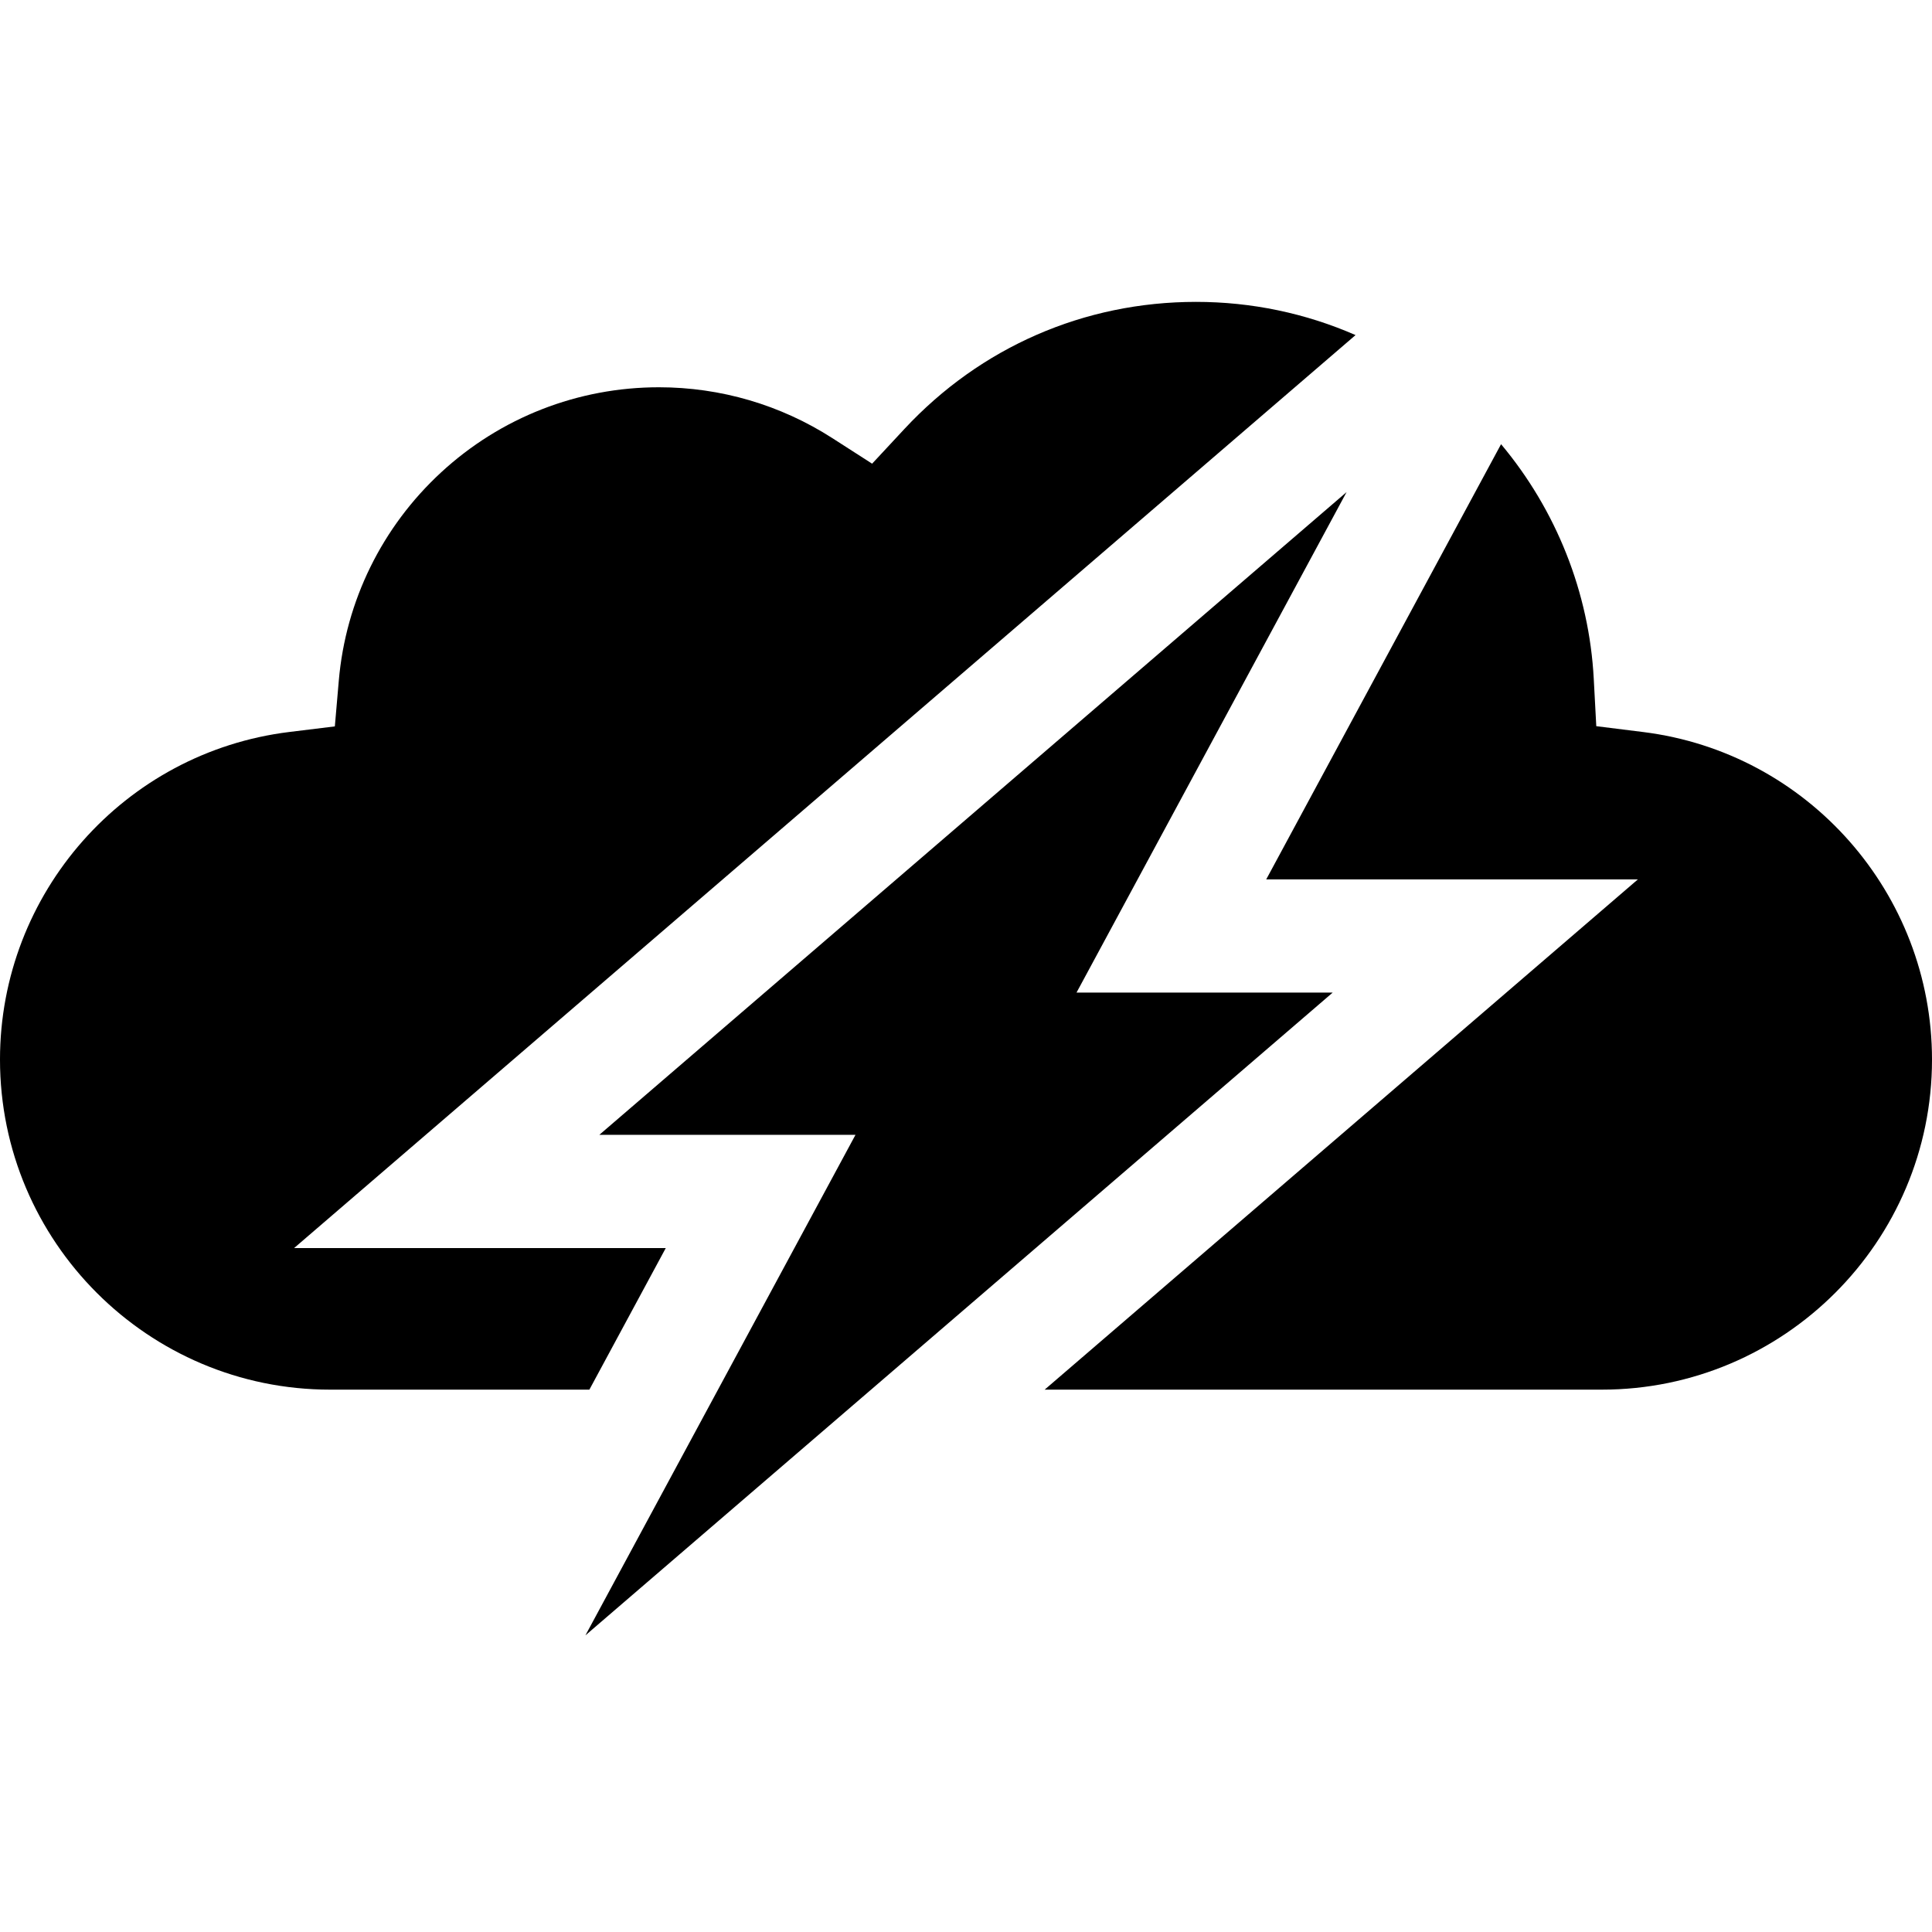 <svg height="512pt" viewBox="0 -79 512 511" width="512pt" xmlns="http://www.w3.org/2000/svg"><path d="m176.438 251.246h-98.496l281.293-241.945c-13.23-5.789-27.559-8.801-42.27-8.801-29.629 0-57.086 11.969-77.305 33.699l-8.539 9.18-10.551-6.777c-13.723-8.812-29.609-13.473-45.945-13.473-21.457 0-41.953 8.004-57.711 22.543-15.668 14.453-25.305 34.062-27.129 55.211l-1.047 12.117-12.066 1.48c-43.711 5.375-76.672 42.695-76.672 86.812 0 48.234 39.242 87.477 87.477 87.477h68.715zm0 0"/><path d="m435.488 114.5-12.457-1.555-.668-12.535c-1.211-22.902-9.973-44.77-24.566-62.195l-62.234 115.332h98.496l-157.211 135.223h147.676c48.234 0 87.477-39.238 87.477-87.473 0-44.039-32.895-81.352-76.512-86.797zm0 0"/><path d="m155.145 353.883 198.031-170.336h-67.887l71.566-132.633-198.031 170.332h67.887zm0 0"/></svg>